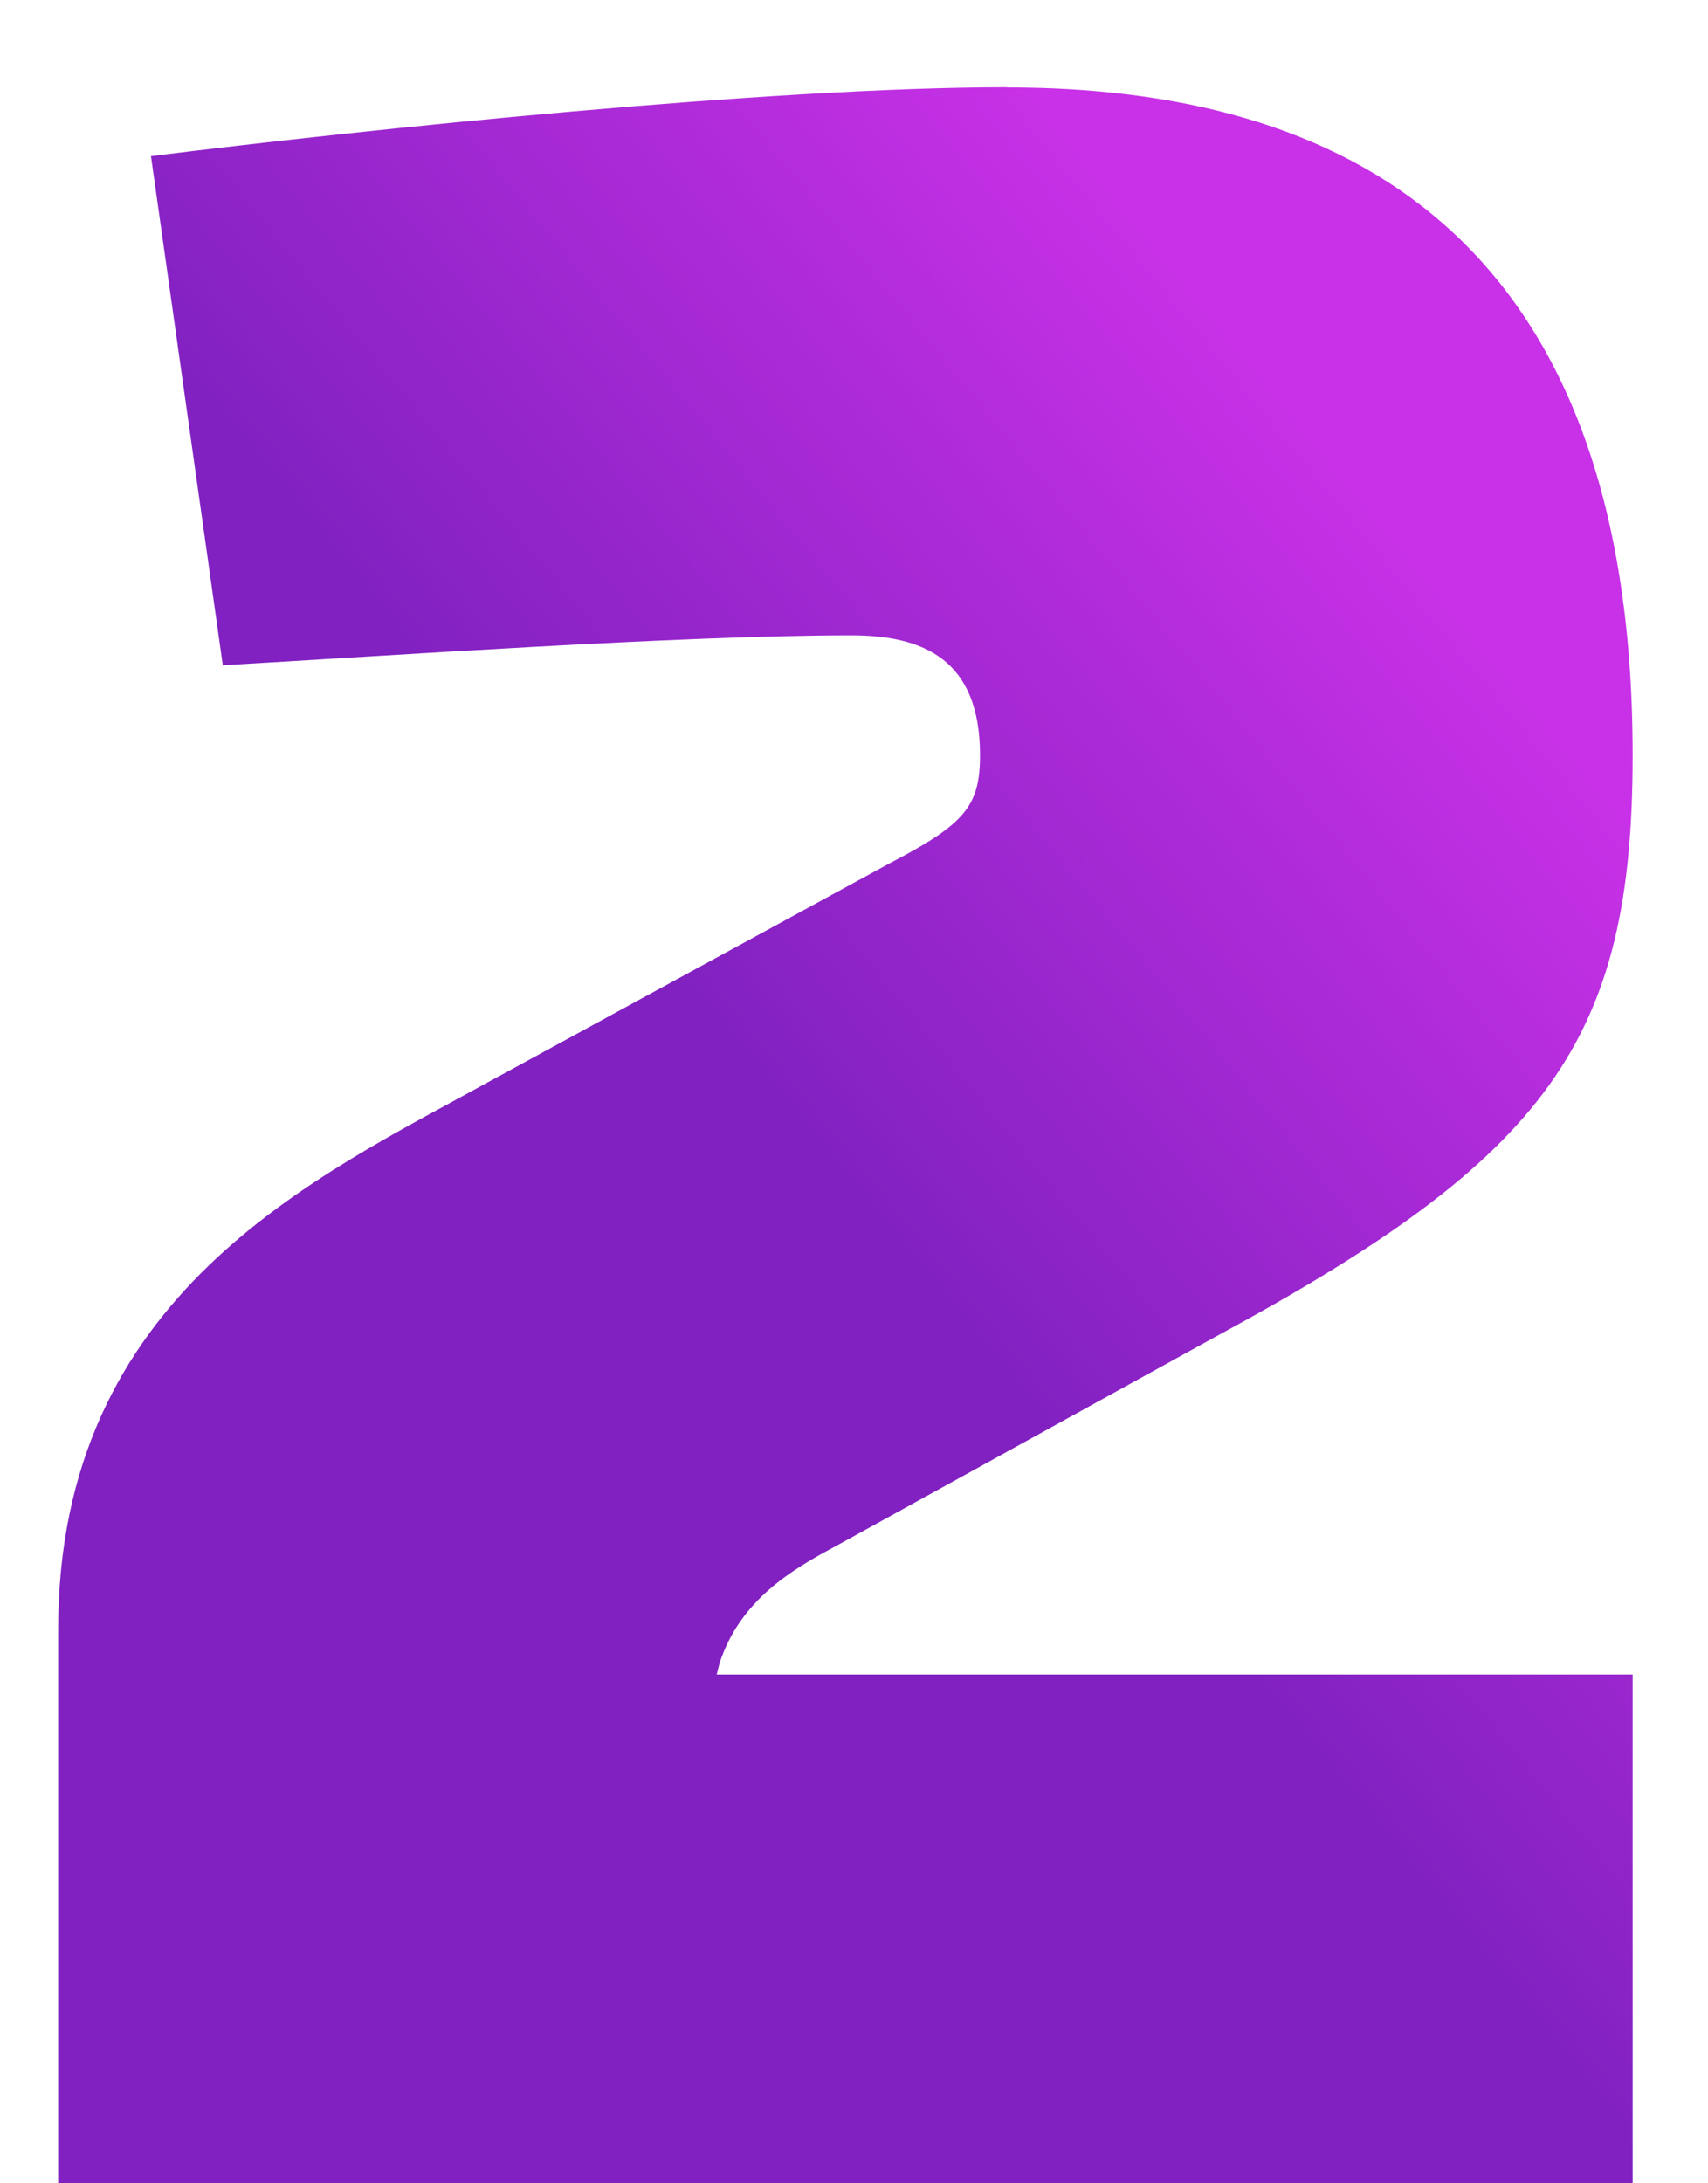 <svg fill="none" height="23" viewBox="0 0 18 23" width="18" xmlns="http://www.w3.org/2000/svg" xmlns:xlink="http://www.w3.org/1999/xlink"><linearGradient id="a" gradientUnits="userSpaceOnUse" x1="6.207" x2="20.335" y1="19.207" y2="7.647"><stop offset=".345" stop-color="#8121c1"/><stop offset=".832" stop-color="#c831e7"/></linearGradient><path d="m10.613.919c-2.492 0-6.751.442-9.022.726l.757 5.363c1.672-.095 4.826-.315 6.624-.315.757 0 1.356.252 1.356 1.262 0 .536-.158.726-.946 1.136l-4.227 2.303c-1.83 1.009-4.542 2.24-4.542 5.773v5.836h16.593v-5.363h-9.653l.032-.126c.221-.662.757-.978 1.23-1.23l4.006-2.208c3.502-1.893 4.385-3.123 4.385-6.12 0-5.52-3.091-7.035-6.593-7.035z" fill="url(#a)"/></svg>